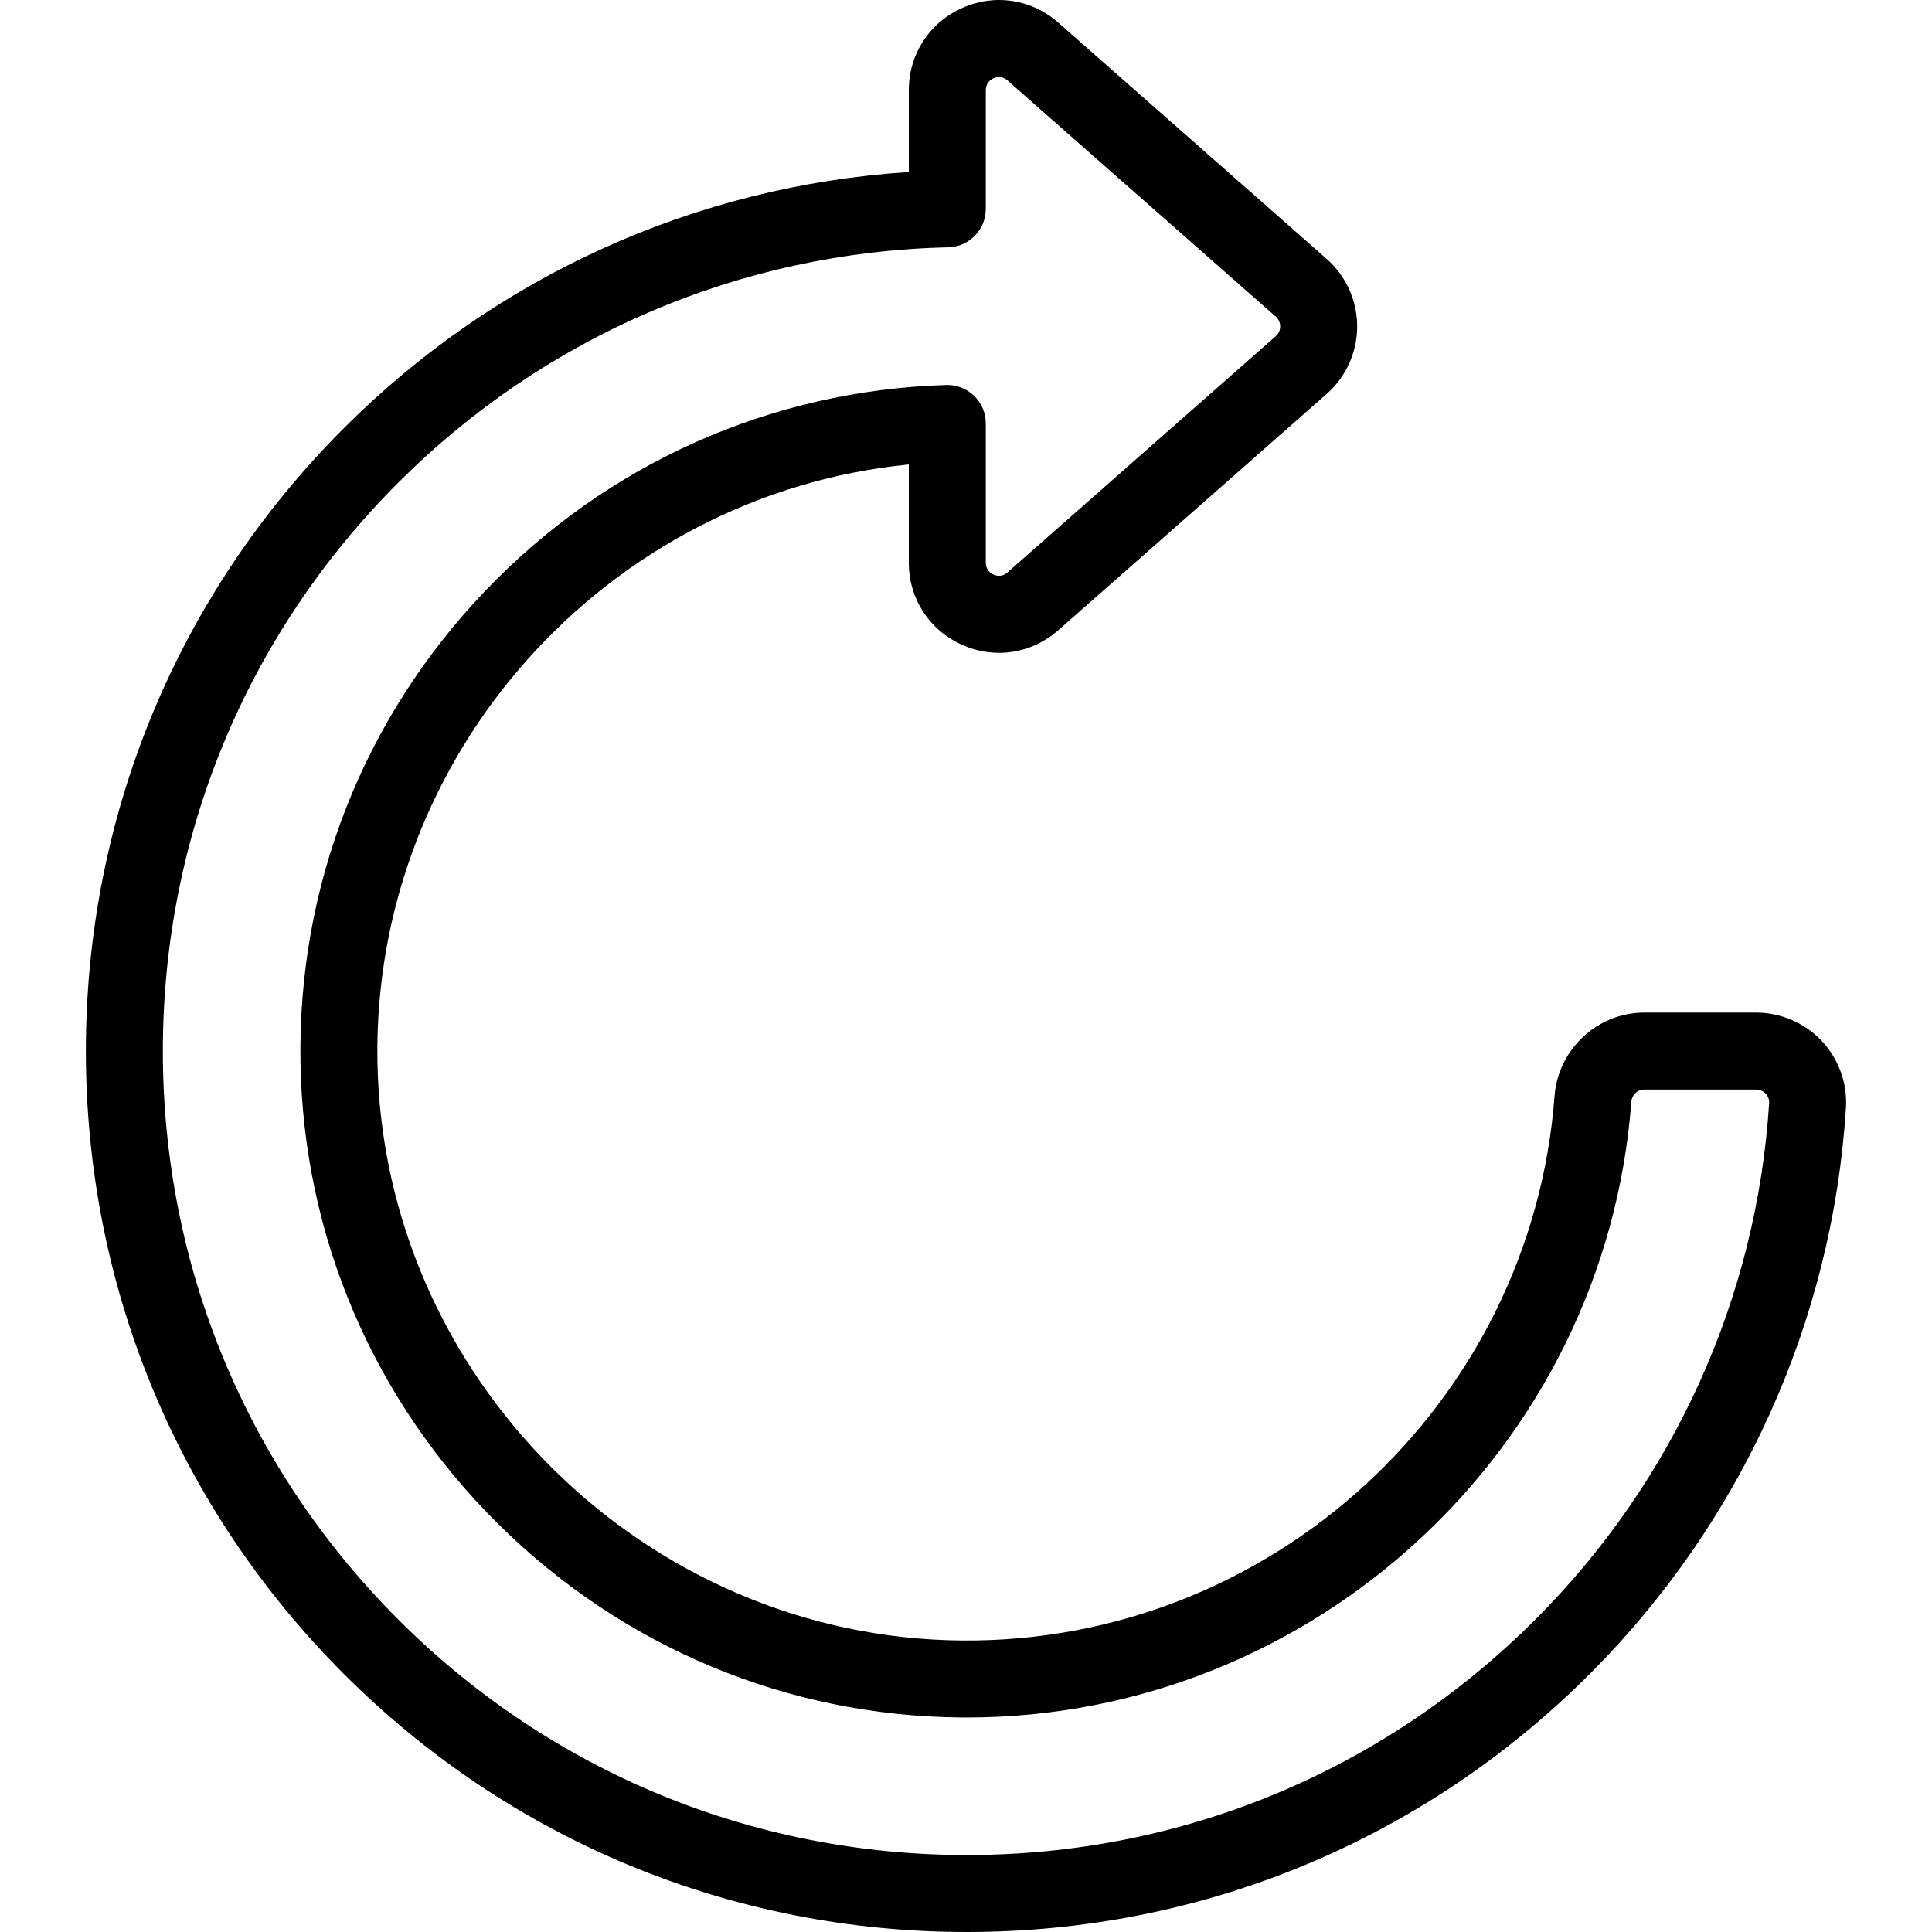 <?xml version="1.0" encoding="iso-8859-1"?>
<!-- Uploaded to: SVG Repo, www.svgrepo.com, Generator: SVG Repo Mixer Tools -->
<svg fill="#000000" height="800px" width="800px" version="1.1" id="Layer_1" xmlns="http://www.w3.org/2000/svg" xmlns:xlink="http://www.w3.org/1999/xlink" 
	 viewBox="0 0 512.001 512.001" xml:space="preserve">
<g>
	<g>
		<path d="M482.809,275.887c-4.499-4.793-10.849-7.542-17.422-7.542h-29.632c-12.396,0-22.84,9.706-23.777,22.096
			c-6.168,81.577-75.116,144.985-157.037,144.309c-84.021-0.672-153.516-69.555-154.917-153.552
			c-1.356-81.414,60.935-150.225,140.823-158.104v26.02c0,9.495,5.375,17.824,14.028,21.734c8.654,3.911,18.455,2.441,25.582-3.833
			l71.12-62.61c5.141-4.528,8.09-11.052,8.09-17.902c-0.001-6.851-2.95-13.374-8.091-17.9L280.457,5.992
			c-7.127-6.275-16.93-7.741-25.582-3.833c-8.653,3.91-14.028,12.239-14.028,21.734v21.693
			c-56.544,3.664-109.382,27.546-149.712,67.876c-44.094,44.096-68.378,102.723-68.378,165.081s24.284,120.985,68.378,165.08
			c44.095,44.094,102.721,68.377,165.08,68.377c62.36,0,120.986-24.284,165.079-68.376c40.206-40.207,64.321-93.481,67.902-150.009
			C489.608,287.113,487.28,280.651,482.809,275.887z M406.872,429.2c-40.241,40.243-93.745,62.404-150.655,62.404
			S145.803,469.442,105.561,429.2s-62.404-93.746-62.404-150.656s22.161-110.415,62.404-150.656
			c38.961-38.962,90.711-61.102,145.717-62.344c5.541-0.124,9.968-4.653,9.968-10.196V23.893c0-1.938,1.272-2.803,2.031-3.145
			c0.359-0.162,0.88-0.333,1.485-0.333c0.673,0,1.449,0.213,2.216,0.887l71.12,62.611c1.019,0.896,1.171,2.008,1.171,2.589
			c0,0.583-0.152,1.694-1.171,2.591l-71.119,62.61c-1.454,1.281-2.945,0.898-3.702,0.555c-0.759-0.343-2.031-1.208-2.031-3.145
			v-36.892c0-2.759-1.118-5.4-3.098-7.322c-1.981-1.919-4.633-2.95-7.414-2.872c-46.469,1.424-89.833,20.784-122.103,54.513
			c-32.378,33.843-49.78,78.233-49,124.998c0.769,46.157,19.371,89.594,52.377,122.308c33.005,32.713,76.606,50.932,122.77,51.301
			c0.475,0.003,0.95,0.005,1.423,0.005c91.956,0,169.179-71.408,176.118-163.174c0.14-1.845,1.617-3.236,3.437-3.236h29.632
			c1.318,0,2.163,0.691,2.55,1.104c0.454,0.483,0.978,1.305,0.904,2.48C465.574,343.896,443.567,392.506,406.872,429.2z"/>
	</g>
</g>
</svg>